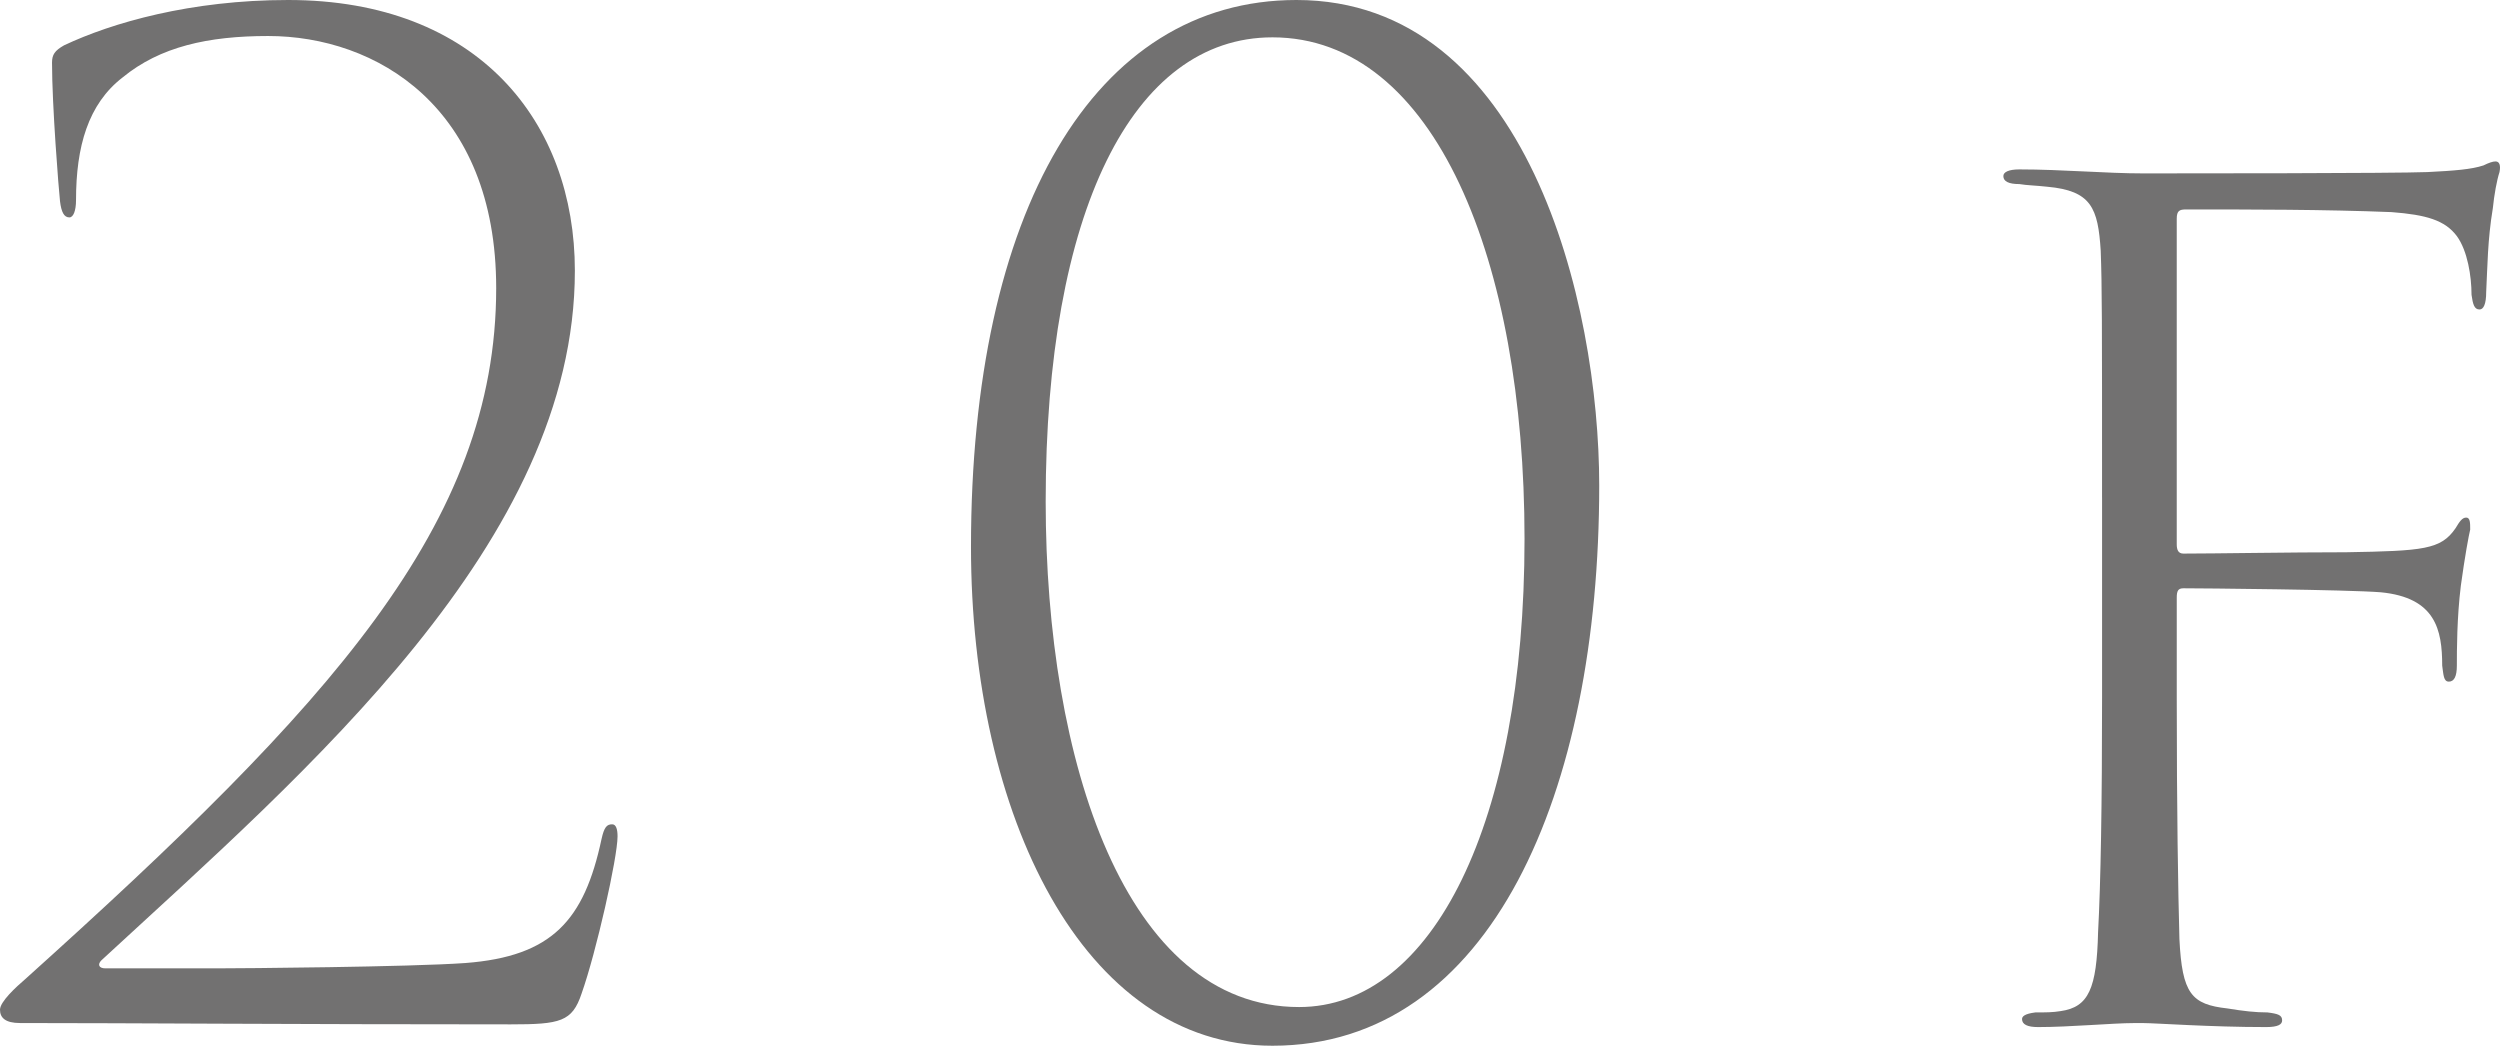<?xml version="1.0" encoding="UTF-8"?>
<svg id="_レイヤー_2" data-name="レイヤー 2" xmlns="http://www.w3.org/2000/svg" viewBox="0 0 149.948 62.722">
  <defs>
    <style>
      .cls-1 {
        fill: #727171;
        stroke-width: 0px;
      }
    </style>
  </defs>
  <g id="_文字" data-name="文字">
    <g>
      <path class="cls-1" d="M1.2,61.361c-.88,0-1.2-.319-1.2-.799,0-.48.96-1.361,1.52-1.841,18.32-16.48,28.241-27.28,28.241-41.44,0-10.881-7.2-15.121-13.681-15.121-3.6,0-6.48.641-8.72,2.48-2.08,1.6-2.8,4.16-2.8,7.359,0,.641-.16,1.041-.4,1.041-.32,0-.48-.32-.56-.961-.08-.719-.48-5.76-.48-8.319,0-.48.16-.72.72-1.04C6.72,1.36,11.44,0,17.28,0c11.44,0,17.2,7.36,17.2,16.24,0,16.24-16,29.922-28.4,41.361-.24.24-.16.48.24.48h6.72c1.36,0,11.521-.08,14.88-.32,5.2-.4,7.12-2.561,8.16-7.439.16-.721.32-.881.64-.881.24,0,.32.32.32.721,0,1.279-1.28,6.959-2.16,9.439-.56,1.68-1.28,1.84-4.24,1.84-13.121,0-22.96-.08-29.441-.08Z"/>
      <path class="cls-1" d="M76.319,62.722c-11.36,0-18.08-13.841-18.08-29.921C58.239,12.721,65.599,0,77.759,0c13.84,0,18.161,18.16,18.161,29.121,0,18.4-6.48,33.601-19.601,33.601ZM76.319,2.24c-8.4,0-13.6,10.48-13.6,27.841,0,15.601,4.8,30.321,15.2,30.321,8,0,13.521-11.041,13.521-28.081,0-16.641-5.36-30.081-15.121-30.081Z"/>
      <path class="cls-1" d="M126.079,29.842c0-10.721,0-12.641-.08-14.801-.16-2.561-.561-3.601-3.2-3.84-.72-.08-1.2-.08-1.68-.16-.64,0-.96-.16-.96-.48,0-.24.32-.4.96-.4,2.56,0,5.2.24,7.439.24,2,0,15.121,0,17.041-.08,1.6-.08,2.64-.16,3.359-.4.32-.159.561-.239.721-.239.239,0,.319.239.239.64-.159.48-.319,1.36-.399,2.16-.32,1.92-.32,3.521-.4,5.041,0,.719-.16,1.039-.399,1.039-.32,0-.4-.32-.48-.88,0-1.12-.24-2.64-.88-3.521-.72-.959-1.84-1.279-3.92-1.439-4-.16-8.48-.16-12.32-.16-.4,0-.561.08-.561.561v19.52c0,.32.08.561.4.561,1.84,0,6.4-.08,9.76-.08,4.641-.08,5.681-.16,6.561-1.439.24-.4.4-.641.64-.641.24,0,.24.32.24.721-.08.319-.32,1.6-.56,3.359-.24,1.92-.24,3.92-.24,4.801,0,.64-.16.959-.48.959-.319,0-.319-.399-.399-.959,0-2.16-.4-4.08-3.681-4.4-2-.16-10.8-.24-11.84-.24-.32,0-.4.16-.4.561v6.08c0,6.64.08,11.52.16,14.4.16,3.279.721,3.92,2.88,4.16.96.159,1.681.239,2.4.239.64.08.88.16.88.479,0,.24-.24.4-.96.4-3.36,0-6.64-.24-7.36-.24h-.56c-1.28,0-3.84.24-5.76.24-.64,0-.96-.16-.96-.48,0-.159.16-.319.8-.399.64,0,1.04,0,1.52-.08,1.68-.239,2.16-1.36,2.24-4.72.16-2.961.24-7.68.24-14.08v-12Z"/>
    </g>
  </g>
</svg>